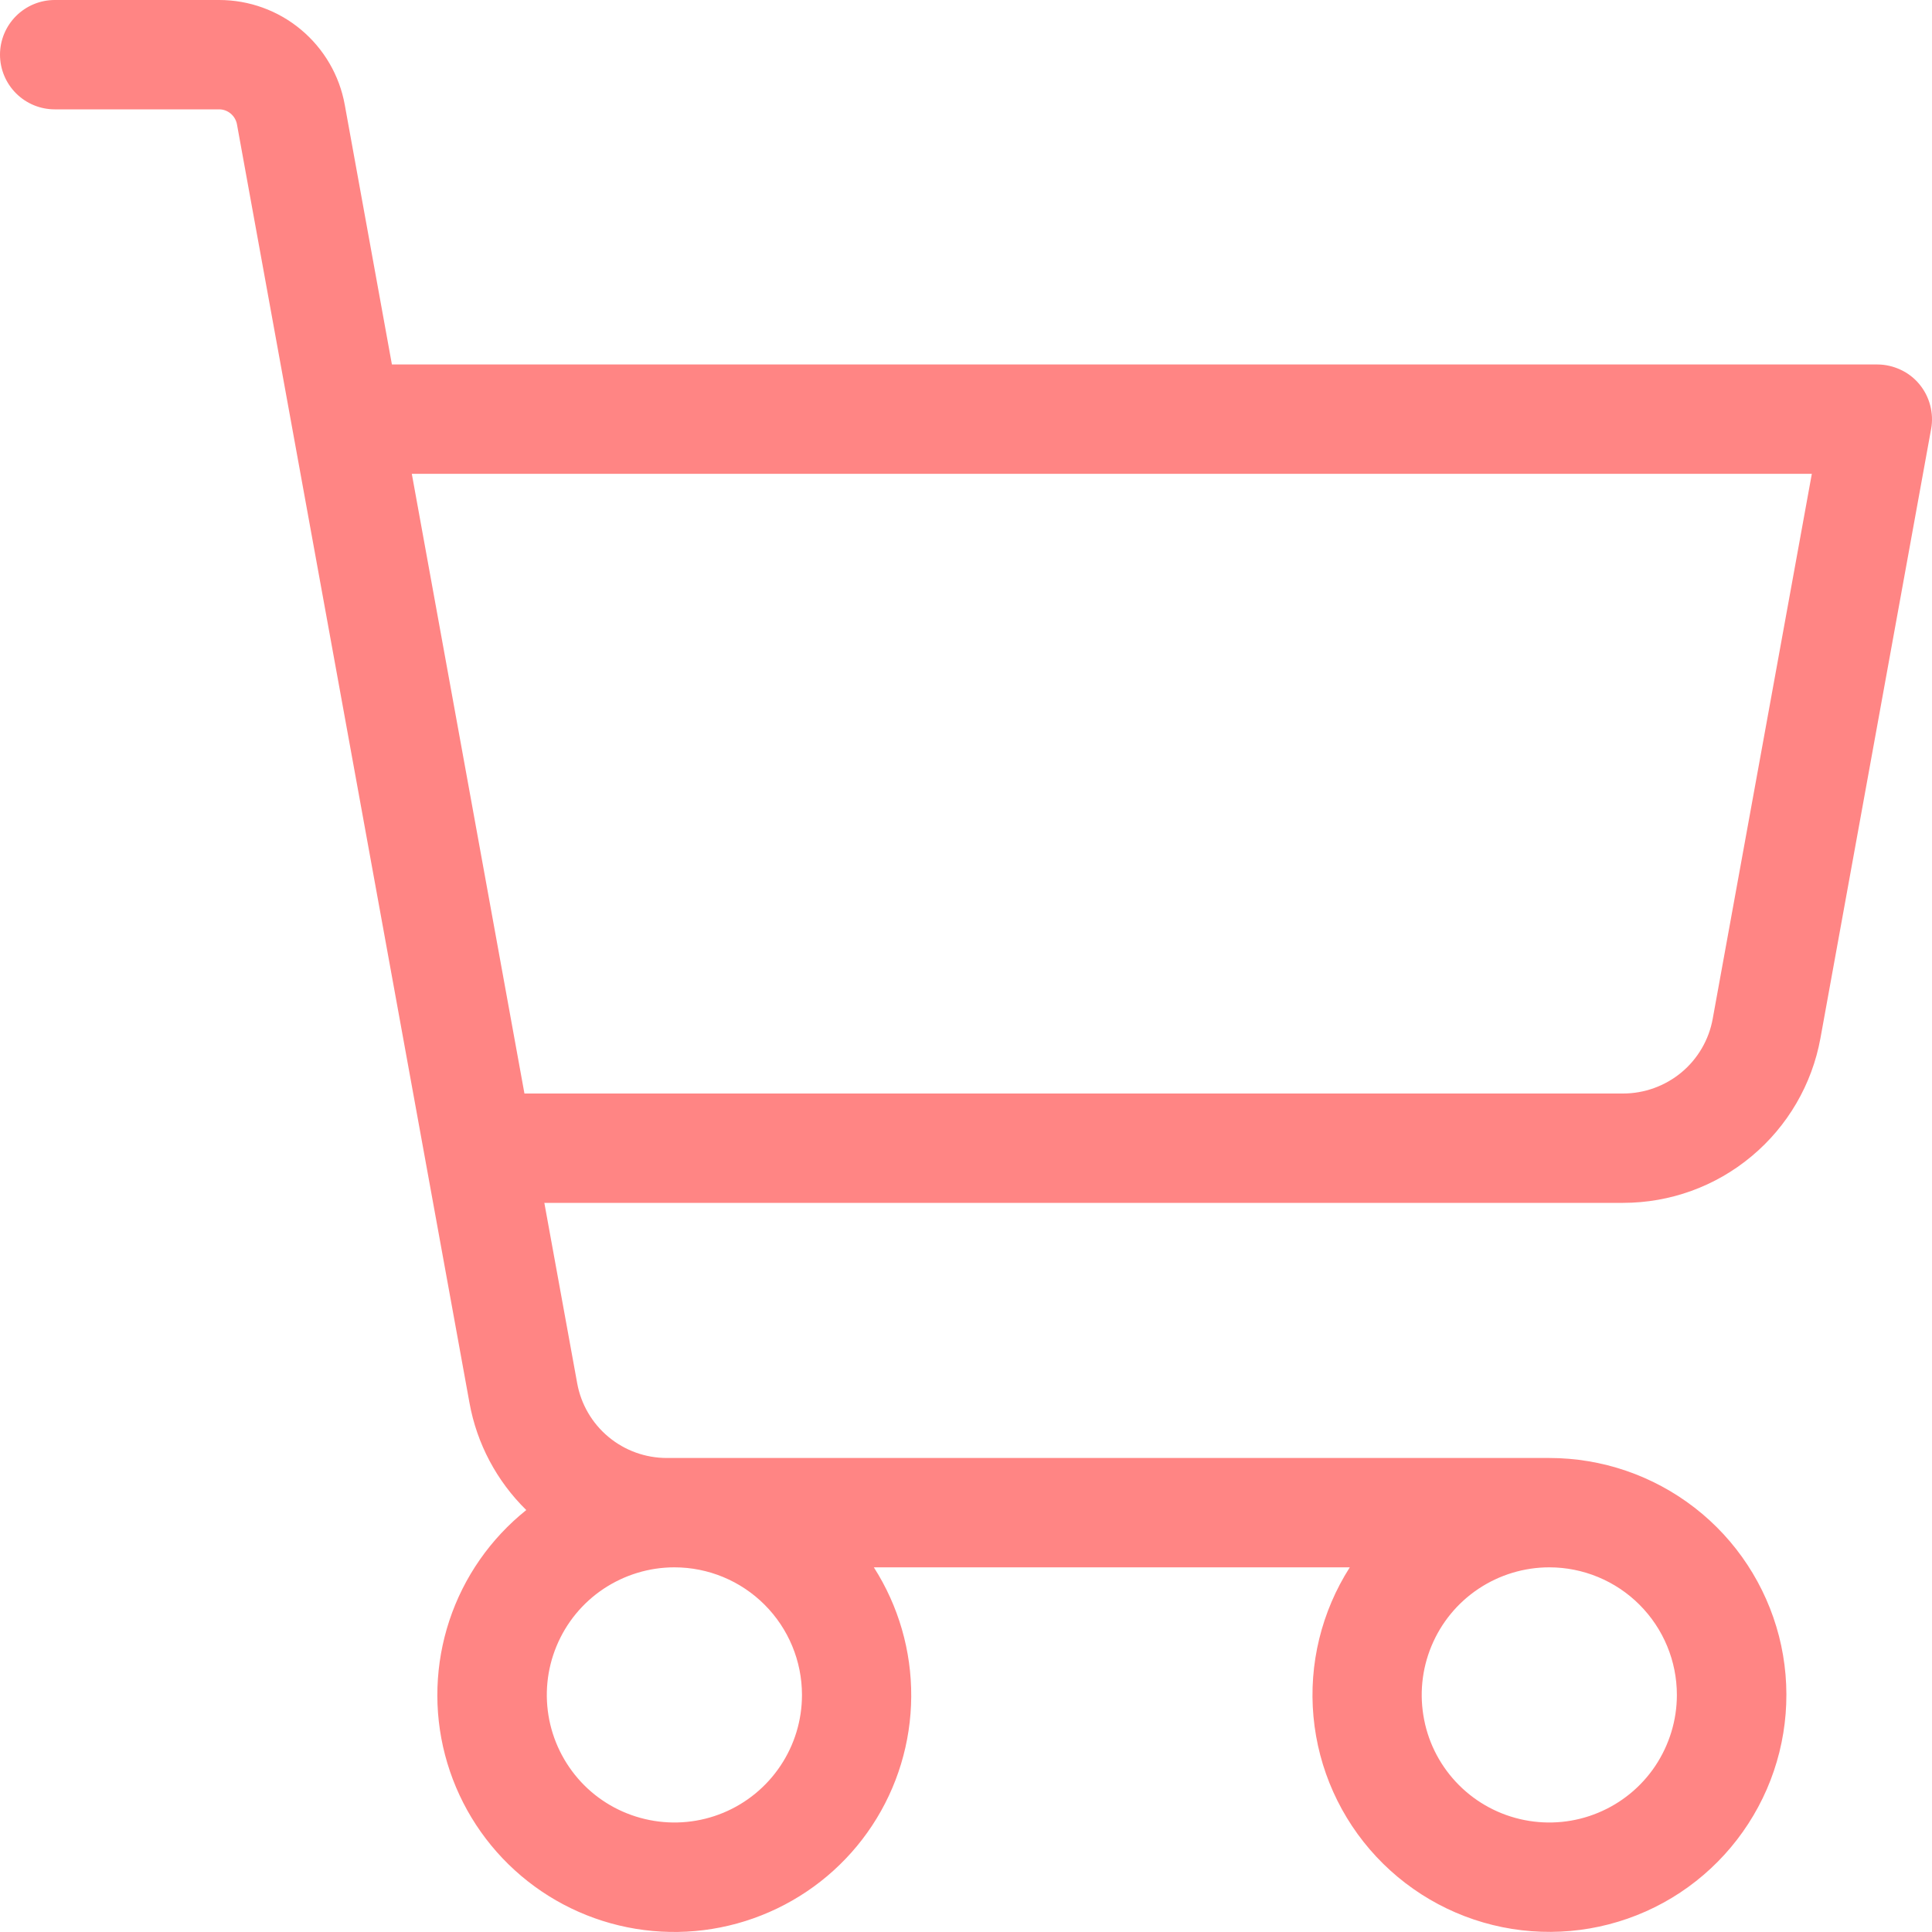 <svg width="20" height="20" viewBox="0 0 20 20" fill="none" xmlns="http://www.w3.org/2000/svg">
<path d="M19.869 3.977C19.816 3.913 19.75 3.862 19.674 3.827C19.599 3.792 19.517 3.773 19.434 3.773H4.057L3.569 1.085C3.514 0.78 3.353 0.505 3.116 0.307C2.878 0.108 2.578 -0 2.269 8.50628e-08H0.566C0.416 8.50628e-08 0.272 0.06 0.166 0.166C0.06 0.272 0 0.416 0 0.566C0 0.716 0.06 0.86 0.166 0.966C0.272 1.072 0.416 1.132 0.566 1.132H2.264C2.309 1.131 2.352 1.146 2.387 1.175C2.421 1.203 2.445 1.243 2.453 1.287L4.86 14.522C4.936 14.944 5.142 15.332 5.448 15.632C5.078 15.928 4.801 16.325 4.652 16.775C4.503 17.225 4.487 17.709 4.607 18.167C4.727 18.626 4.977 19.04 5.328 19.36C5.678 19.679 6.113 19.89 6.581 19.967C7.049 20.044 7.529 19.984 7.963 19.794C8.398 19.604 8.768 19.293 9.029 18.897C9.29 18.501 9.43 18.038 9.433 17.564C9.436 17.09 9.302 16.625 9.046 16.225H13.973C13.68 16.684 13.547 17.228 13.597 17.77C13.647 18.313 13.876 18.823 14.248 19.221C14.62 19.619 15.114 19.882 15.652 19.968C16.19 20.054 16.741 19.959 17.219 19.697C17.697 19.435 18.073 19.021 18.29 18.522C18.507 18.022 18.551 17.464 18.416 16.937C18.28 16.409 17.973 15.941 17.543 15.608C17.112 15.274 16.583 15.093 16.038 15.093H6.903C6.682 15.093 6.468 15.016 6.298 14.874C6.129 14.733 6.014 14.536 5.975 14.319L5.635 12.452H16.802C17.288 12.452 17.759 12.282 18.132 11.97C18.505 11.659 18.758 11.226 18.845 10.748L19.991 4.44C20.006 4.359 20.002 4.275 19.981 4.195C19.96 4.115 19.922 4.041 19.869 3.977ZM8.302 17.546C8.302 17.807 8.225 18.062 8.079 18.28C7.934 18.497 7.728 18.666 7.487 18.766C7.245 18.866 6.98 18.892 6.724 18.841C6.467 18.79 6.232 18.665 6.047 18.48C5.863 18.295 5.737 18.06 5.686 17.804C5.635 17.547 5.661 17.282 5.761 17.041C5.861 16.799 6.03 16.593 6.247 16.448C6.465 16.303 6.72 16.225 6.981 16.225C7.332 16.225 7.667 16.364 7.915 16.612C8.163 16.86 8.302 17.196 8.302 17.546ZM17.359 17.546C17.359 17.807 17.281 18.062 17.136 18.28C16.991 18.497 16.785 18.666 16.543 18.766C16.302 18.866 16.037 18.892 15.78 18.841C15.524 18.79 15.289 18.665 15.104 18.48C14.919 18.295 14.793 18.06 14.743 17.804C14.692 17.547 14.718 17.282 14.818 17.041C14.918 16.799 15.087 16.593 15.304 16.448C15.521 16.303 15.777 16.225 16.038 16.225C16.388 16.225 16.724 16.364 16.972 16.612C17.22 16.86 17.359 17.196 17.359 17.546ZM17.73 10.546C17.691 10.763 17.576 10.96 17.407 11.101C17.237 11.242 17.023 11.32 16.802 11.32H5.429L4.263 4.905H18.756L17.73 10.546Z" fill="#FF8584"/>
</svg>
